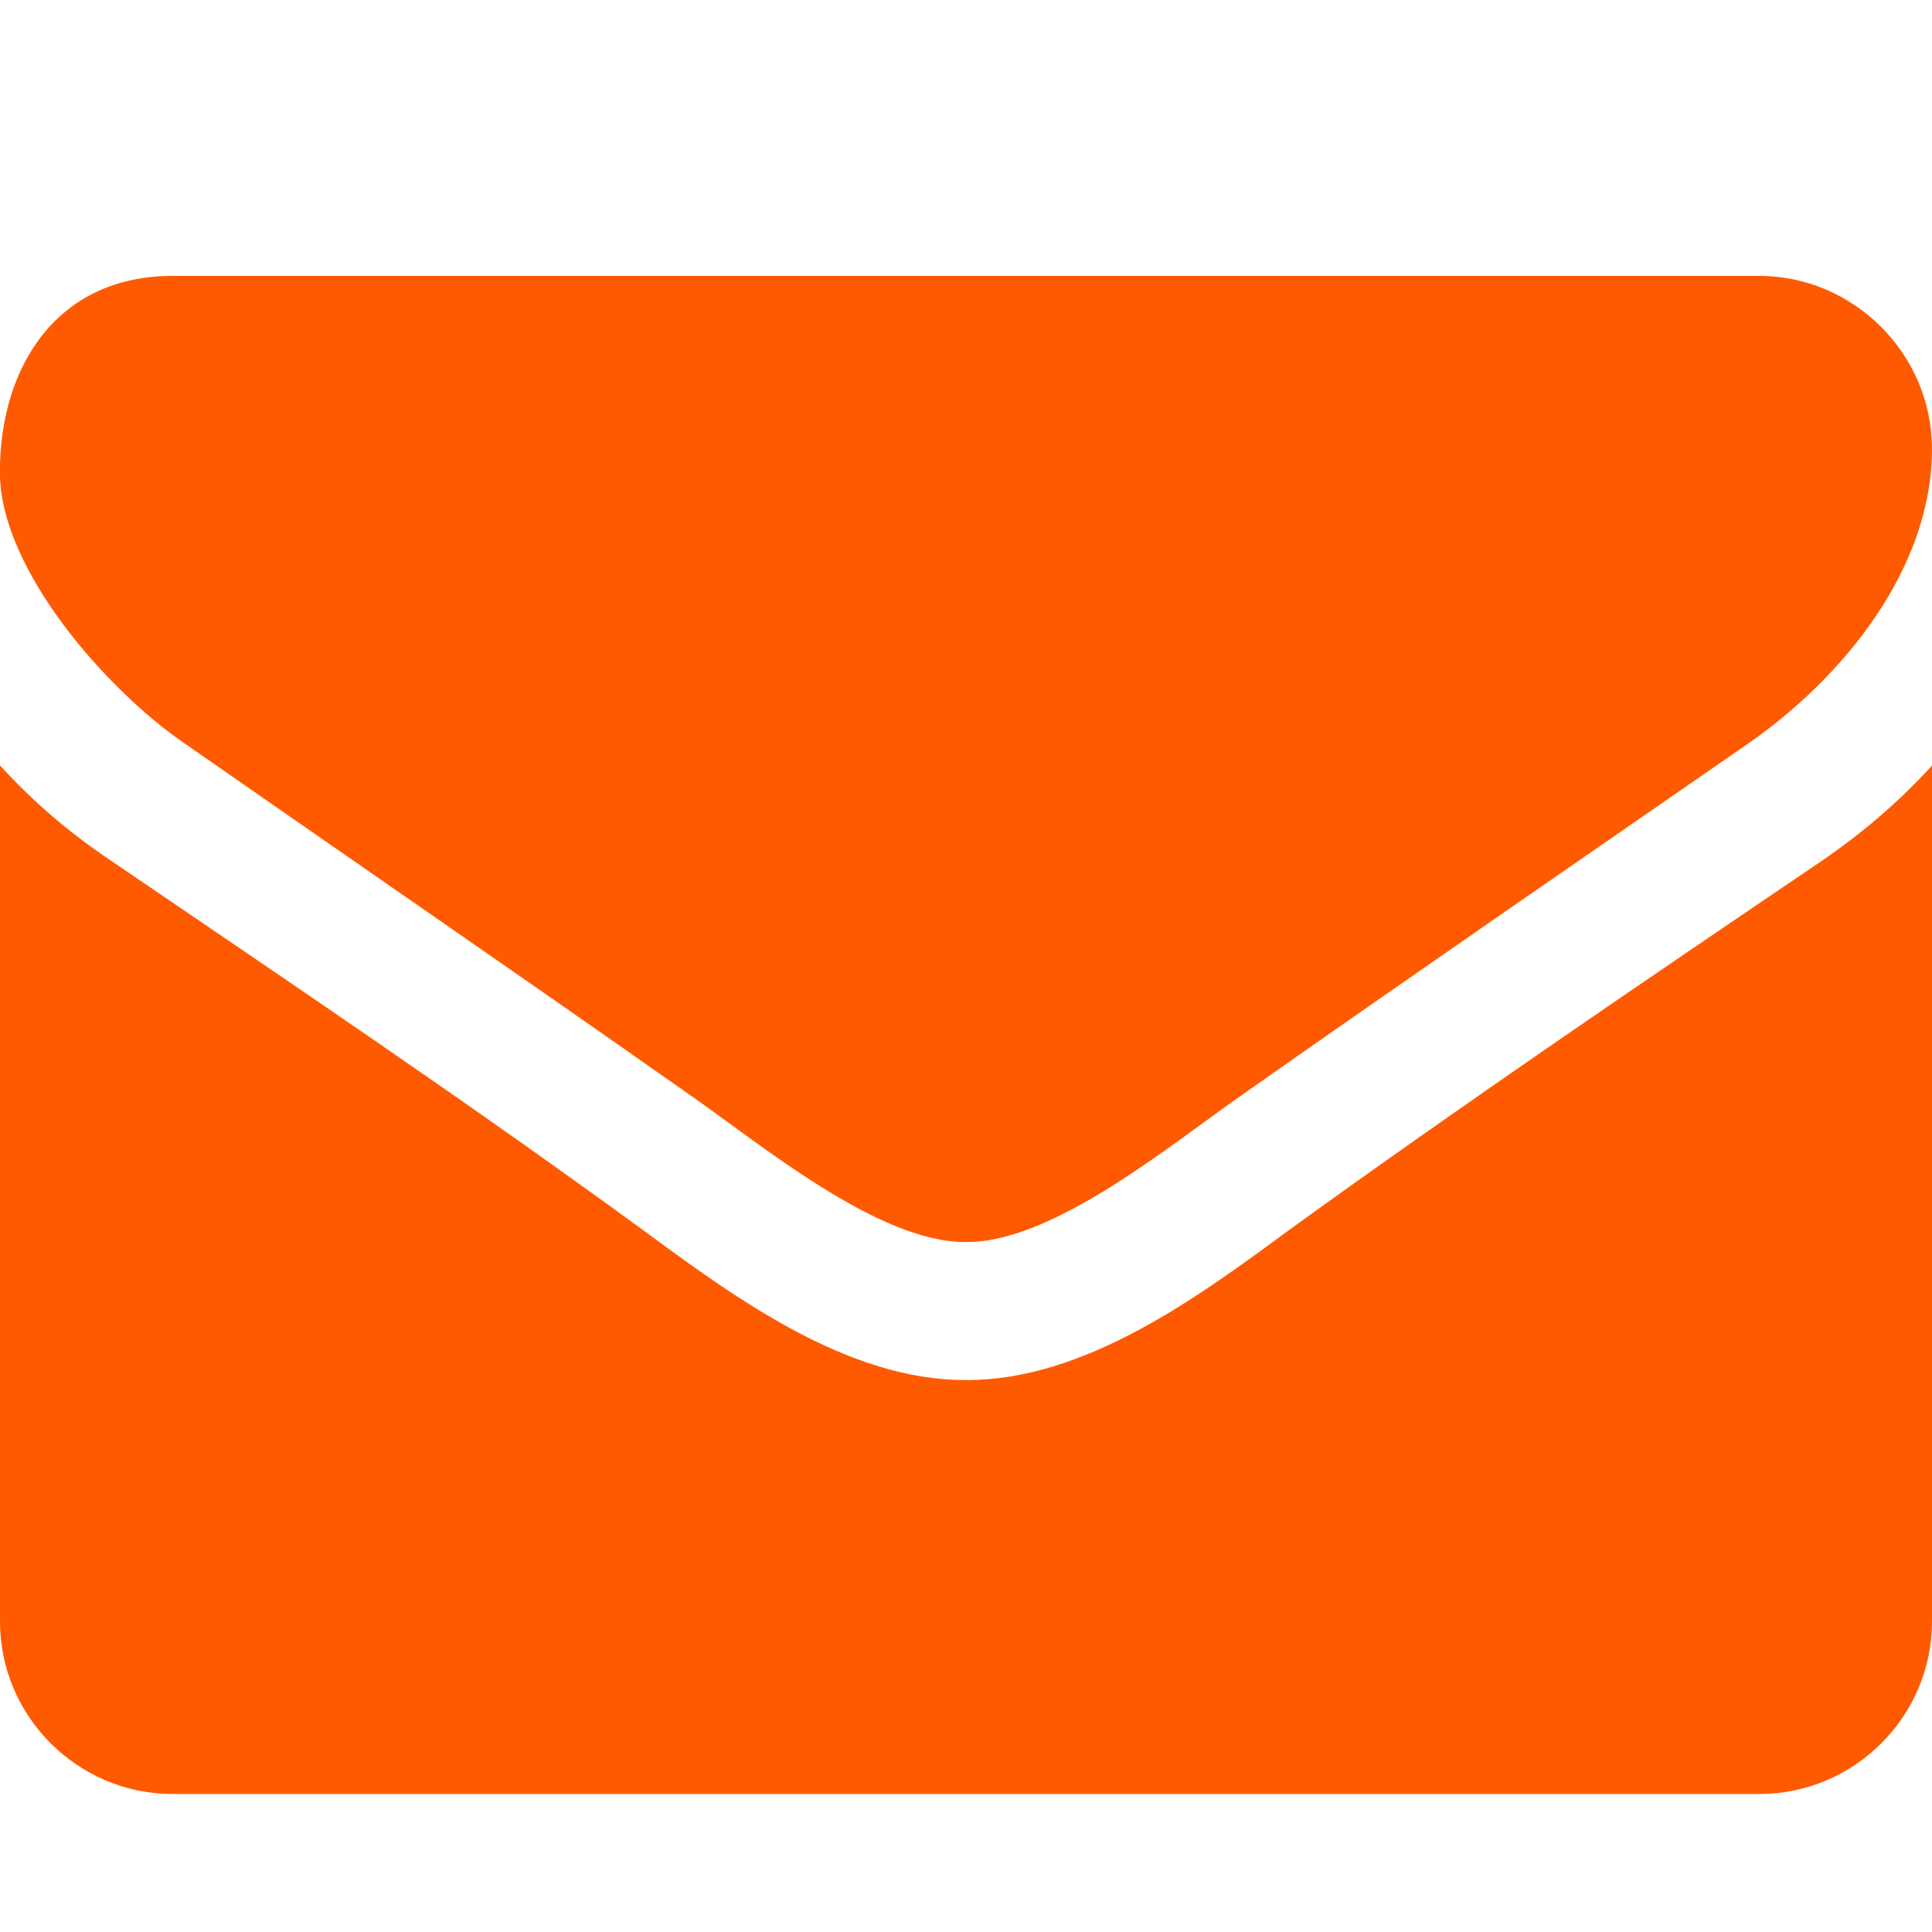 <svg width="16" height="16" viewBox="0 0 16 16" fill="none" xmlns="http://www.w3.org/2000/svg">
<g clip-path="url(#clip0_579_621)">
<path d="M16 6.339V13.429C16 14.214 15.357 14.857 14.571 14.857H1.429C0.643 14.857 -8.4053e-06 14.214 -8.4053e-06 13.429V6.339C0.268 6.634 0.571 6.893 0.902 7.116C2.384 8.125 3.884 9.134 5.339 10.197C6.09 10.75 7.018 11.429 7.991 11.429H8.009C8.982 11.429 9.911 10.75 10.661 10.197C12.117 9.143 13.617 8.125 15.107 7.116C15.429 6.893 15.733 6.634 16.001 6.339H16ZM16 3.714C16 4.714 15.259 5.616 14.473 6.161C13.08 7.125 11.678 8.089 10.294 9.062C9.714 9.464 8.732 10.286 8.009 10.286H7.991C7.267 10.286 6.286 9.465 5.705 9.062C4.321 8.089 2.919 7.125 1.535 6.161C0.902 5.732 -0.001 4.723 -0.001 3.91C-0.001 3.035 0.473 2.285 1.428 2.285H14.571C15.347 2.285 15.999 2.928 15.999 3.714L16 3.714Z" fill="#FF5A00"/>
</g>
<defs>
<clipPath id="clip0_579_621">
<rect width="16" height="16" fill="white"/>
</clipPath>
</defs>
</svg>
